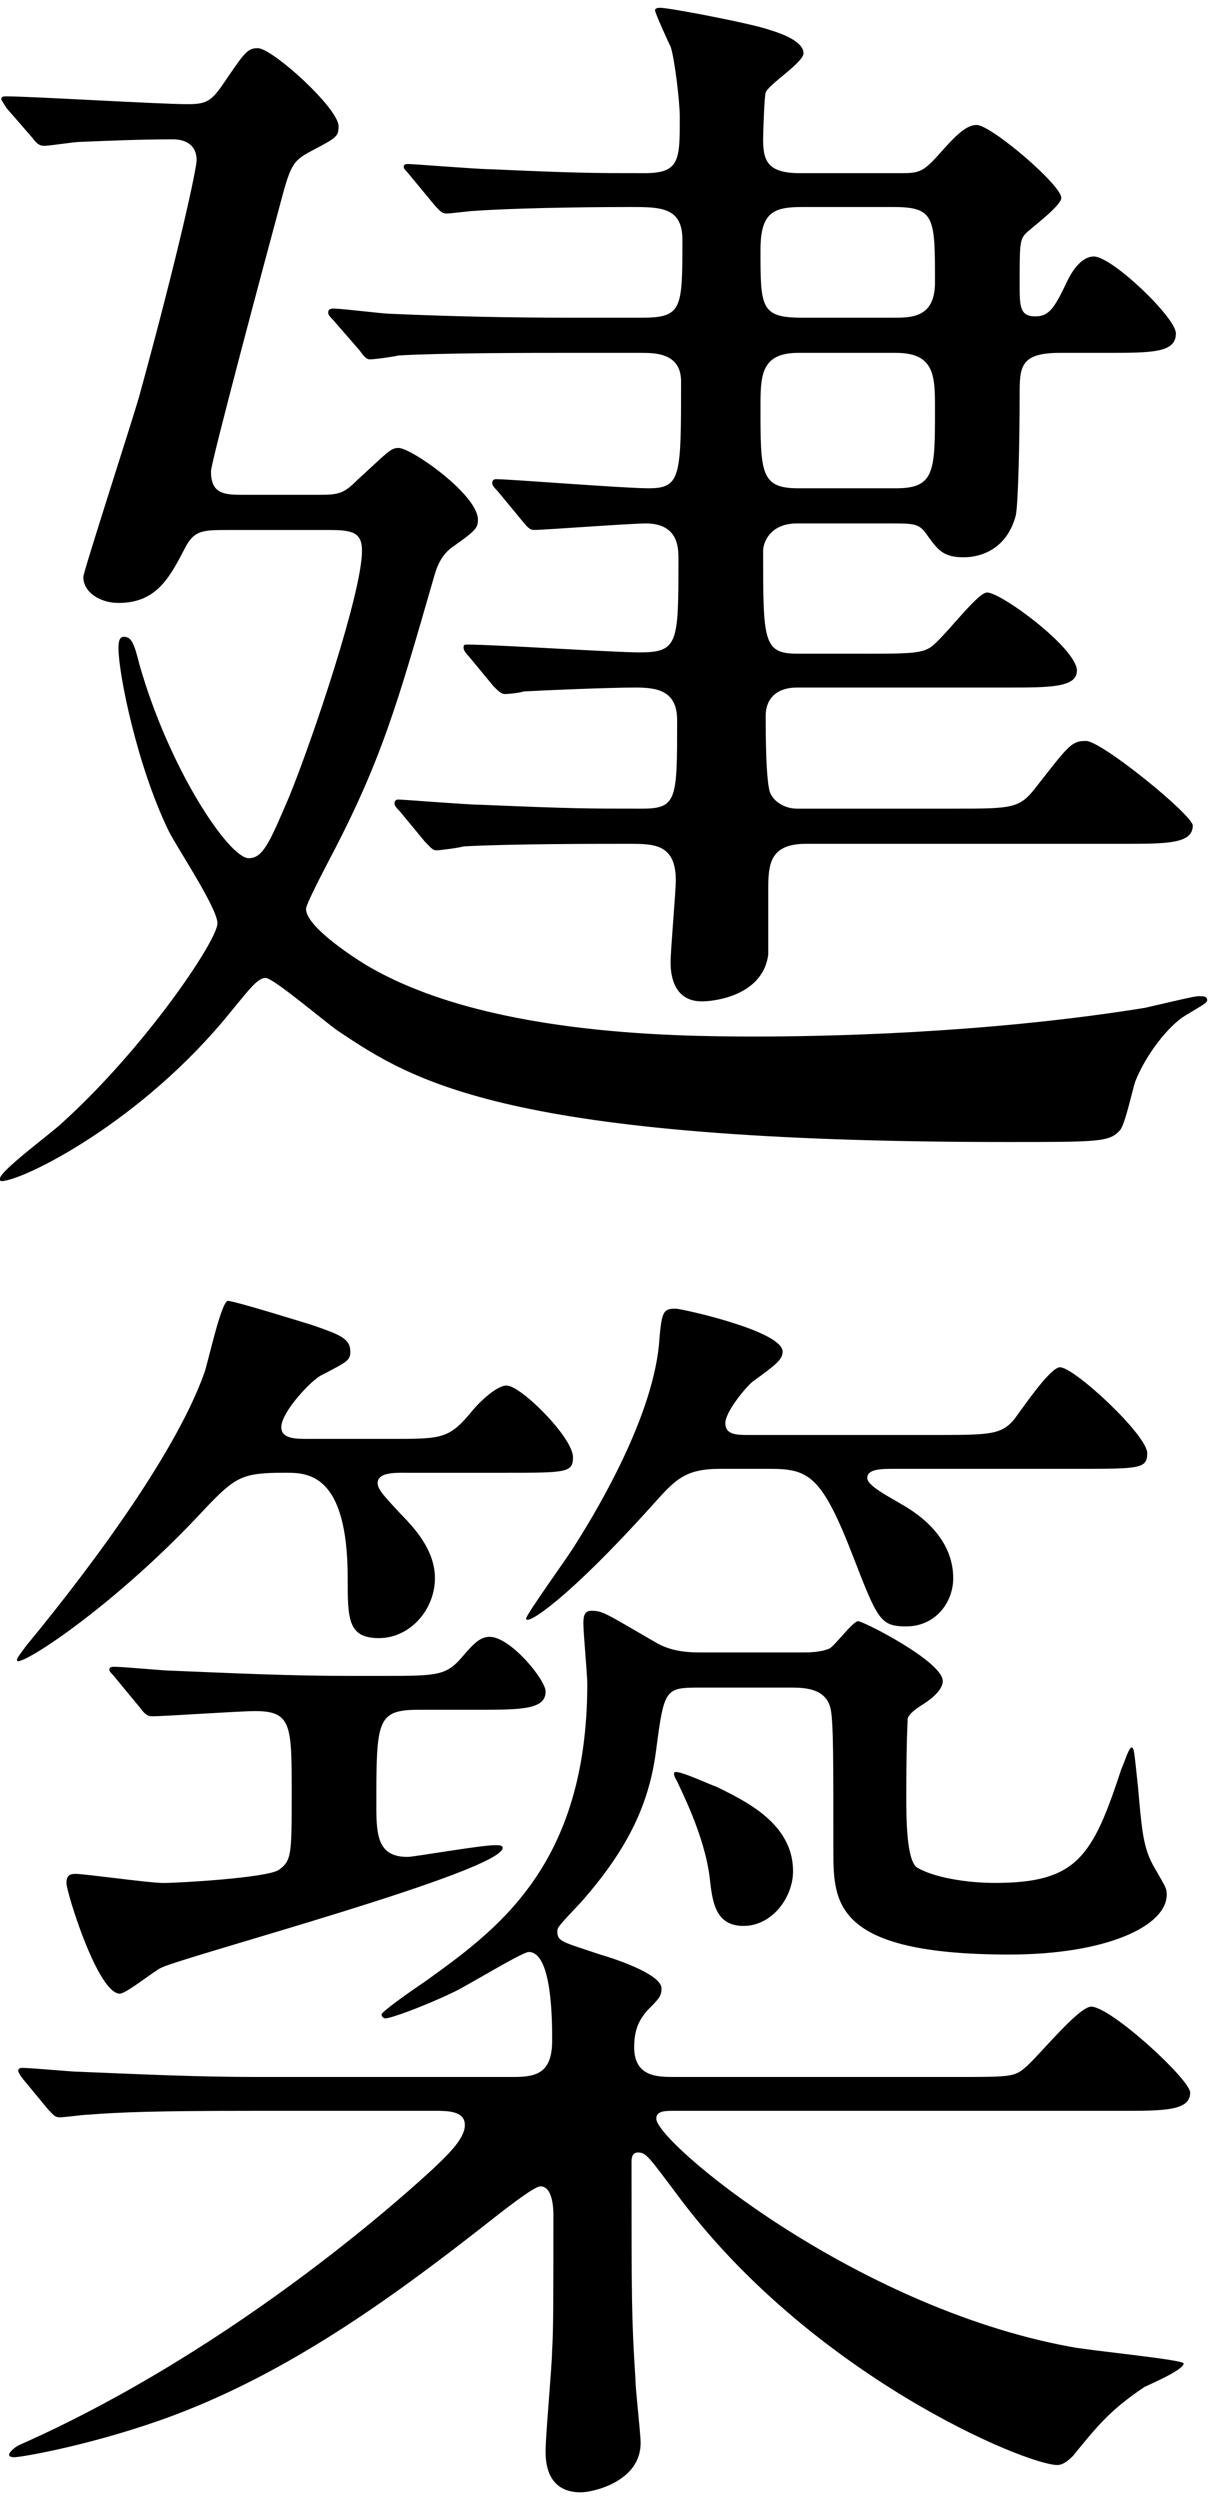 <?xml version="1.0" encoding="UTF-8"?>
<svg id="_レイヤー_1" data-name="レイヤー_1" xmlns="http://www.w3.org/2000/svg" width="47" height="96" version="1.1" viewBox="0 0 47 96">
  <!-- Generator: Adobe Illustrator 29.5.0, SVG Export Plug-In . SVG Version: 2.1.0 Build 137)  -->
  <path d="M12.251,19c.75,0,.95-.05,1.45-.55,1.2-1.1,1.3-1.25,1.6-1.25.5,0,3.05,1.8,3.05,2.75,0,.3-.05.4-.9,1-.55.35-.7.9-.8,1.25-1.4,4.85-2,7-4,10.8-.1.2-.9,1.7-.9,1.9,0,.65,1.65,1.75,2.3,2.15,4.451,2.65,11.601,2.75,14.951,2.75,2.5,0,8.75-.1,14.951-1.1.45-.1,1.9-.45,2.05-.45.2,0,.35,0,.35.15,0,.1-.1.15-.85.6-.65.4-1.5,1.5-1.9,2.5-.1.25-.4,1.7-.6,1.9-.4.45-.8.45-4.351.45-19.251,0-22.801-2.35-25.651-4.25-.45-.3-2.5-2.05-2.8-2.05s-.6.4-1.3,1.25C5.451,43.101.85,45.352.05,45.352c-.05,0-.05-.05-.05-.1,0-.3,2.05-1.8,2.4-2.15,3.2-2.9,5.95-7,5.95-7.65,0-.6-1.65-3.05-1.9-3.6-1.2-2.5-1.9-6-1.9-6.951,0-.15,0-.45.2-.45.3,0,.4.25.6,1.05,1.15,4.05,3.45,7.451,4.2,7.451.55,0,.8-.6,1.55-2.35.9-2.2,2.8-7.851,2.8-9.451,0-.7-.35-.8-1.25-.8h-3.9c-.95,0-1.3,0-1.65.7-.6,1.15-1.1,2.1-2.55,2.1-.7,0-1.35-.4-1.35-1,0-.2,1.85-5.9,2.15-6.95,1.55-5.65,2.2-8.75,2.2-9.051,0-.6-.45-.8-.9-.8-1.2,0-2.4.05-3.6.1-.2,0-1.15.15-1.35.15s-.3-.1-.45-.3l-1-1.15c-.15-.25-.2-.3-.2-.35,0-.1.1-.1.2-.1.95,0,5.851.3,6.951.3.7,0,.9-.1,1.35-.75.85-1.25.95-1.4,1.35-1.4.55,0,3.1,2.3,3.1,3,0,.4-.1.45-1.05.95-.75.4-.8.55-1.25,2.25-.5,1.85-2.6,9.7-2.6,10.05,0,.9.55.9,1.3.9h2.85ZM33.252,25.1c1.4,0,2.05,0,2.4-.2.45-.2,1.85-2.15,2.25-2.15.55,0,3.45,2.15,3.45,3,0,.65-1.05.65-2.65.65h-8.101c-.7,0-1.2.35-1.2,1.1,0,.55,0,2.7.2,3,.15.3.55.55,1,.55h6c2.3,0,2.55,0,3.2-.85,1.25-1.6,1.35-1.75,1.9-1.75.6,0,4.1,2.85,4.1,3.25,0,.7-1,.7-2.65.7h-12.201c-1.4,0-1.45.8-1.45,1.75v2.5c-.2,1.55-2,1.8-2.55,1.8-1.2,0-1.2-1.25-1.2-1.5,0-.5.2-2.7.2-3.15,0-1.4-.85-1.4-1.8-1.4-1.15,0-4.6,0-6.35.1-.15.05-.9.15-1.05.15s-.25-.15-.45-.35l-.95-1.15c-.2-.2-.2-.25-.2-.3,0-.1.05-.15.15-.15.2,0,2.65.2,3.15.2,3.55.15,4.05.15,6.201.15,1.35,0,1.35-.35,1.35-3.4,0-1.15-.8-1.25-1.601-1.25-1,0-3.4.1-4.3.15-.1.05-.6.1-.7.1-.15,0-.25-.1-.45-.3l-.95-1.15c-.15-.15-.2-.25-.2-.35s.05-.1.15-.1c1.05,0,5.65.3,6.601.3,1.5,0,1.5-.35,1.5-3.601,0-.4,0-1.35-1.25-1.35-.6,0-3.9.25-4.3.25-.15,0-.25-.1-.45-.35l-.95-1.15c-.2-.2-.2-.25-.2-.3,0-.1.05-.15.15-.15.55,0,4.9.35,5.851.35,1.25,0,1.25-.45,1.25-4.1,0-1.1-1-1.1-1.55-1.1h-3c-1.15,0-4.55,0-6.3.1-.2.05-.9.15-1.1.15-.15,0-.25-.15-.4-.35l-1-1.15c-.2-.2-.2-.25-.2-.3,0-.1.05-.15.2-.15.35,0,1.9.2,2.2.2,2.3.1,4.5.15,6.851.15h2.8c1.55,0,1.55-.35,1.55-3,0-1.25-.85-1.25-2-1.25-2.05,0-4.65.05-6,.15-.15,0-.9.1-1.05.1-.2,0-.25-.1-.45-.3l-.95-1.15c-.2-.25-.25-.25-.25-.35s.1-.1.2-.1c.2,0,2.65.2,3.15.2,3.351.15,3.951.15,5.9.15,1.35,0,1.35-.5,1.35-2.15,0-.6-.2-2.25-.35-2.7-.1-.2-.6-1.3-.6-1.4s.15-.1.2-.1c.35,0,3.5.6,4.2.85.5.15,1.3.45,1.3.9,0,.35-1.35,1.2-1.45,1.5-.05.1-.1,1.5-.1,1.8,0,.8.15,1.3,1.4,1.3h3.95c.75,0,.85-.1,1.65-1,.5-.55.85-.85,1.2-.85.55,0,3.25,2.3,3.25,2.8,0,.3-1.15,1.15-1.35,1.35-.25.25-.25.45-.25,1.95,0,.85,0,1.25.6,1.25.55,0,.75-.35,1.25-1.4.2-.4.55-.9,1-.9.7,0,3.15,2.35,3.15,2.95,0,.75-.9.75-2.7.75h-1.75c-1.55,0-1.55.55-1.55,1.65,0,1.55-.05,4.15-.15,4.6-.35,1.3-1.35,1.6-2,1.6-.8,0-1-.3-1.4-.85-.3-.45-.5-.45-1.4-.45h-3.6c-1.05,0-1.3.75-1.3,1.05,0,3.45,0,3.95,1.3,3.95h2.65ZM30.802,7.949c-1.1,0-1.6.2-1.6,1.65,0,2.2,0,2.6,1.6,2.6h3.5c.7,0,1.6,0,1.6-1.35,0-2.5,0-2.9-1.6-2.9h-3.5ZM30.652,13.549c-1.45,0-1.45.9-1.45,2.1,0,2.5,0,3.1,1.45,3.1h3.75c1.5,0,1.5-.65,1.5-3.05,0-1.25,0-2.15-1.5-2.15h-3.75Z"/>
  <path d="M9.701,81.05c-3.75,0-5.05.05-6.351.15-.15,0-.9.1-1.05.1-.2,0-.25-.1-.45-.3l-.95-1.15q-.2-.25-.2-.35c0-.05.05-.1.15-.1.35,0,1.9.15,2.2.15,2.45.1,4.5.2,6.851.2h9.851c.9,0,1.45-.2,1.45-1.4,0-.75,0-3.4-.9-3.4-.25,0-2.45,1.35-2.9,1.55-1.15.55-2.4,1-2.601,1-.05,0-.15-.05-.15-.15s1.05-.85,1.65-1.25c2.7-1.95,6.25-4.4,6.25-11.451,0-.35-.15-1.95-.15-2.3,0-.2,0-.5.3-.5.45,0,.55.1,2.45,1.2.5.3,1.05.4,1.7.4h3.95c.25,0,.7,0,1.05-.15.2-.1.9-1.05,1.1-1.05s3.25,1.55,3.25,2.3c0,.4-.6.8-.85.95-.15.1-.45.3-.5.5,0,.25-.05.75-.05,3,0,.75,0,2.4.4,2.7.65.4,1.95.6,3,.6,3.15,0,3.75-1,4.85-4.35.15-.35.3-.85.4-.85s.1.15.25,1.55c.15,1.7.2,2.35.65,3.1.4.7.45.75.45,1,0,1.2-2.3,2.3-6.05,2.3-6.75,0-6.75-2-6.75-4,0-3.4,0-4.9-.1-5.4-.15-.8-.95-.85-1.5-.85h-3.55c-1.3,0-1.35.05-1.65,2.351-.25,2-1,3.75-2.9,5.9-.8.85-.9.95-.9,1.1,0,.4.15.4,1.65.9.85.25,2.35.8,2.35,1.3,0,.3-.1.4-.55.85-.25.3-.5.65-.5,1.4,0,1.15.9,1.15,1.55,1.15h10.75c2.1,0,2.3,0,2.7-.35.45-.35,2.05-2.35,2.55-2.35.75,0,3.8,2.8,3.8,3.3,0,.7-1,.7-2.65.7h-17.201c-.3,0-.65,0-.65.3,0,.9,7.55,7.2,15.851,8.75.7.15,4.4.5,4.4.65,0,.25-1.3.8-1.5.9-1.35.9-1.85,1.55-2.75,2.65-.2.2-.4.35-.6.35-1.2,0-9.5-3.45-14.651-10.451-1.05-1.4-1.15-1.55-1.45-1.55-.25,0-.25.25-.25.4,0,5.25,0,5.95.15,8.3,0,.4.2,2.1.2,2.45,0,1.5-1.85,1.9-2.3,1.9-1.35,0-1.35-1.25-1.35-1.6,0-.6.25-3.3.25-3.85.05-.7.05-2.15.05-5.2,0-.15,0-1.1-.5-1.1-.25,0-1.45.95-2.15,1.5-3.7,2.9-7.55,5.65-11.951,7.301-2.95,1.1-5.8,1.6-6.1,1.6-.05,0-.2,0-.2-.1,0-.05.1-.2.35-.35,8.601-3.8,15.351-10.101,15.851-10.551.7-.65,1.3-1.25,1.3-1.75,0-.55-.65-.55-1.2-.55h-6.951ZM15.551,56.549c-.45,0-1.05,0-1.05.4,0,.25.3.55.9,1.2.7.7,1.3,1.5,1.3,2.45,0,1.2-.95,2.3-2.15,2.3s-1.2-.75-1.2-2.3c0-4.05-1.55-4.05-2.4-4.05-1.65,0-1.9.15-3.05,1.35-3.5,3.8-7.25,6.201-7.25,5.851,0-.1.1-.2.35-.55,2.8-3.4,5.801-7.55,6.851-10.5.15-.45.65-2.75.9-2.75s3.15.9,3.3.95c1,.35,1.4.5,1.4,1,0,.35-.15.4-1.1.9-.35.15-1.55,1.4-1.55,2,0,.45.55.45,1.05.45h3.15c2,0,2.25,0,3.15-1.1.2-.25.9-.95,1.3-.95.55,0,2.55,2,2.55,2.75,0,.6-.25.6-2.65.6h-3.8ZM4.45,64.45c-.2-.25-.25-.25-.25-.35s.1-.1.2-.1c.35,0,1.9.15,2.2.15,2.45.1,4.5.2,6.851.2h1.2c2.25,0,2.5,0,3.2-.85.35-.4.6-.65.95-.65.8,0,2.15,1.65,2.15,2.1,0,.7-.95.7-2.65.7h-2.2c-1.65,0-1.65.4-1.65,3.75,0,1.15.1,1.9,1.2,1.9.25,0,2.8-.45,3.351-.45.15,0,.3,0,.3.1,0,.9-12.151,4.15-13.101,4.601-.25.1-1.35,1-1.6,1-.85,0-2.05-3.9-2.05-4.25,0-.3.15-.35.35-.35.35,0,2.85.35,3.35.35.65,0,4-.2,4.45-.5.5-.35.5-.6.5-2.95,0-2.6,0-3.15-1.4-3.15-.6,0-3.5.2-3.95.2-.2,0-.3-.1-.45-.3l-.95-1.15ZM34.352,56.399c-.5,0-1.05,0-1.05.35,0,.3.8.7,1.3,1,1.15.65,2,1.6,2,2.85,0,.95-.7,1.85-1.8,1.85-1,0-1.1-.25-2.05-2.7-1.2-3.1-1.7-3.35-3.2-3.35h-1.9c-1.4,0-1.75.45-2.65,1.45-3.15,3.5-4.8,4.6-4.8,4.3,0-.15,1.55-2.3,1.8-2.7.7-1.1,3-4.8,3.3-7.8.1-1.3.15-1.4.65-1.4.2,0,4.1.85,4.1,1.65,0,.3-.25.5-1.15,1.15-.25.2-1.05,1.15-1.05,1.6s.45.45.9.45h7.45c1.85,0,2.25-.05,2.7-.55.25-.3,1.4-2.05,1.8-2.05.55,0,3.35,2.601,3.35,3.3,0,.6-.3.6-2.7.6h-7ZM27.502,68.6c1.1.55,2.95,1.4,2.95,3.25,0,1-.8,2.1-1.9,2.1s-1.2-.95-1.3-1.85c-.2-1.65-1.15-3.45-1.25-3.7-.1-.15-.15-.3-.1-.35.15-.1,1.4.5,1.6.55Z"/>
</svg>